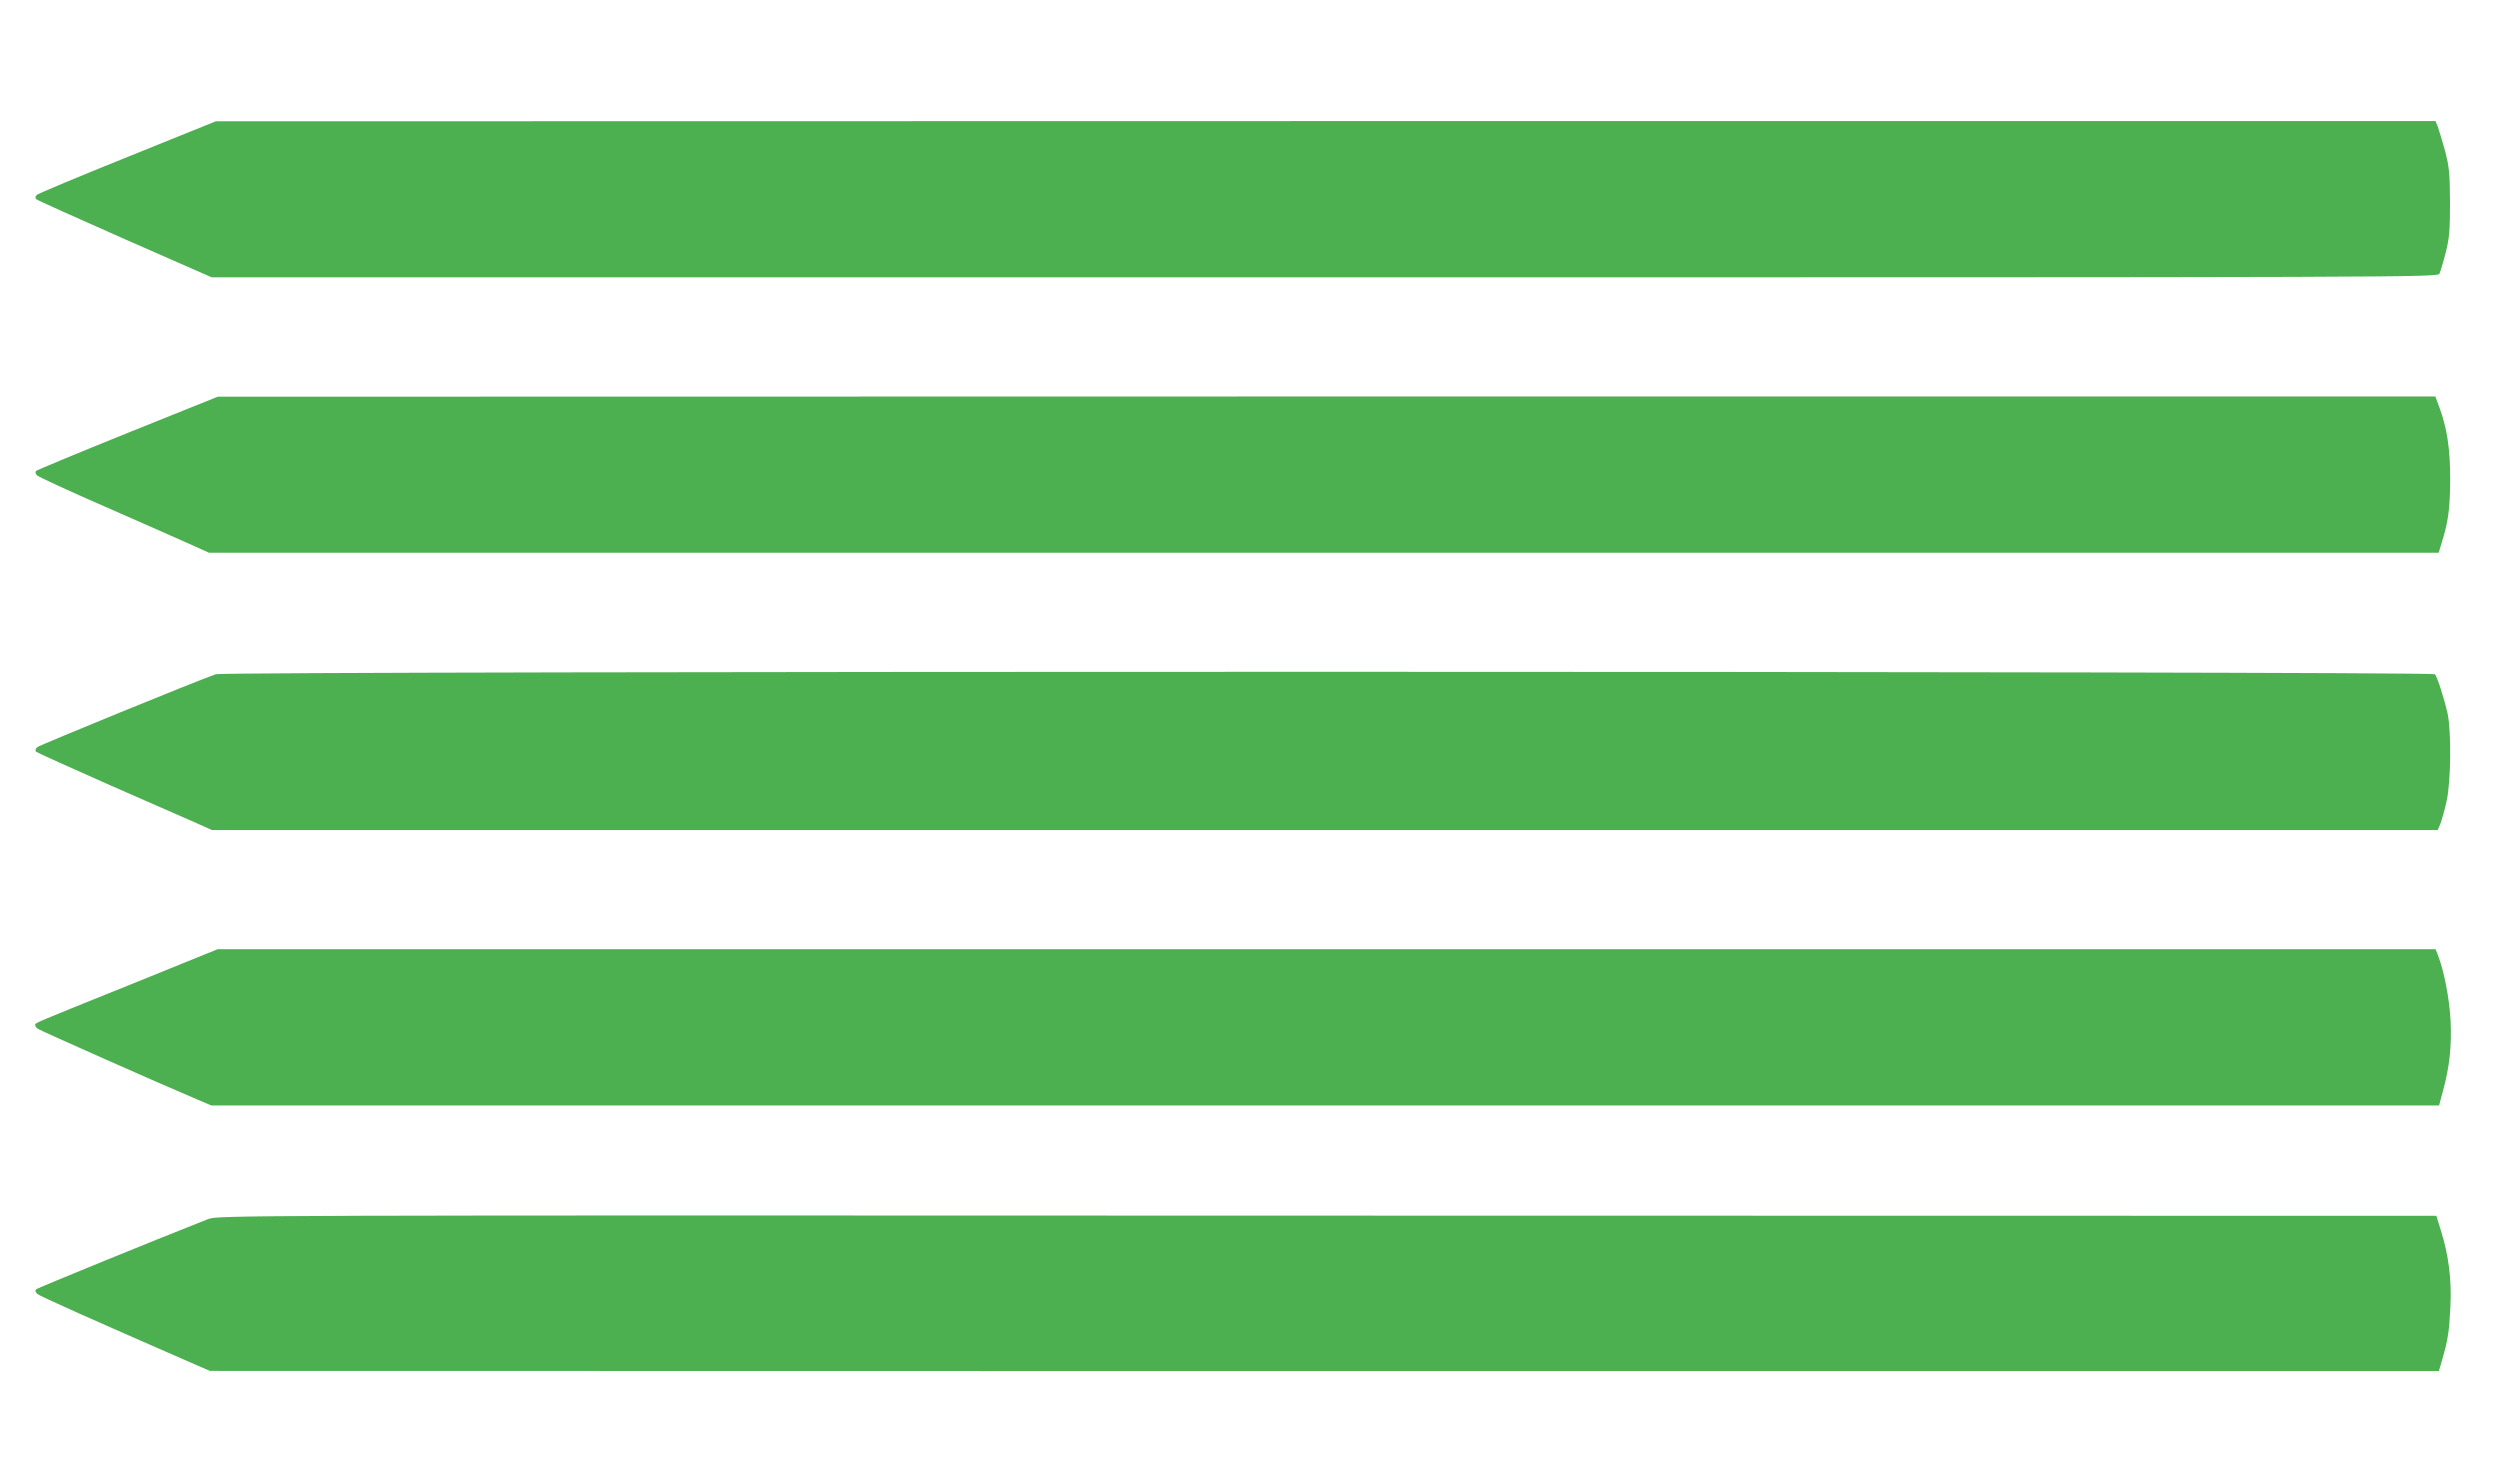 <?xml version="1.0" standalone="no"?>
<!DOCTYPE svg PUBLIC "-//W3C//DTD SVG 20010904//EN"
 "http://www.w3.org/TR/2001/REC-SVG-20010904/DTD/svg10.dtd">
<svg version="1.0" xmlns="http://www.w3.org/2000/svg"
 width="1280pt" height="746pt" viewBox="0 0 1280 746"
 preserveAspectRatio="xMidYMid meet">
<g transform="translate(0,746) scale(0.1,-0.1)"
fill="#4caf50" stroke="none">
<path d="M652 6656 c-249 -100 -458 -188 -464 -194 -8 -8 -9 -15 -2 -22 5 -5
209 -97 454 -205 l444 -195 5698 0 c5633 0 5697 0 5708 19 5 11 20 60 32 108
19 74 22 115 22 258 -1 150 -4 181 -26 265 -15 52 -31 107 -37 123 l-11 27
-5682 0 -5683 -1 -453 -183z"/>
<path d="M655 5244 c-253 -102 -464 -190 -470 -195 -6 -6 -4 -14 5 -23 8 -8
164 -80 345 -159 182 -80 376 -165 433 -191 l102 -46 5708 0 5708 0 16 53 c34
108 42 175 43 322 0 158 -16 263 -56 371 l-20 54 -5677 0 -5677 -1 -460 -185z"/>
<path d="M1105 4008 c-108 -38 -903 -363 -915 -374 -9 -9 -11 -17 -5 -23 6 -5
177 -82 380 -172 204 -89 404 -177 445 -195 l75 -34 5698 0 5698 0 14 33 c7
18 22 71 32 117 22 102 24 352 5 445 -17 76 -52 186 -65 203 -13 16 -11315 17
-11362 0z"/>
<path d="M685 2426 c-524 -211 -505 -203 -505 -214 0 -5 6 -14 13 -19 11 -9
649 -292 821 -364 l68 -29 5703 0 5703 0 21 78 c33 122 44 226 38 357 -6 111
-33 254 -66 338 l-11 27 -5678 0 -5678 0 -429 -174z"/>
<path d="M1065 1218 c-248 -97 -872 -352 -880 -359 -6 -6 -4 -14 5 -23 12 -12
277 -130 820 -367 l65 -28 5706 -1 5706 0 17 58 c30 104 36 146 42 272 7 139
-9 264 -49 391 l-23 74 -5679 1 c-5619 2 -5681 2 -5730 -18z"/>
</g>
</svg>
